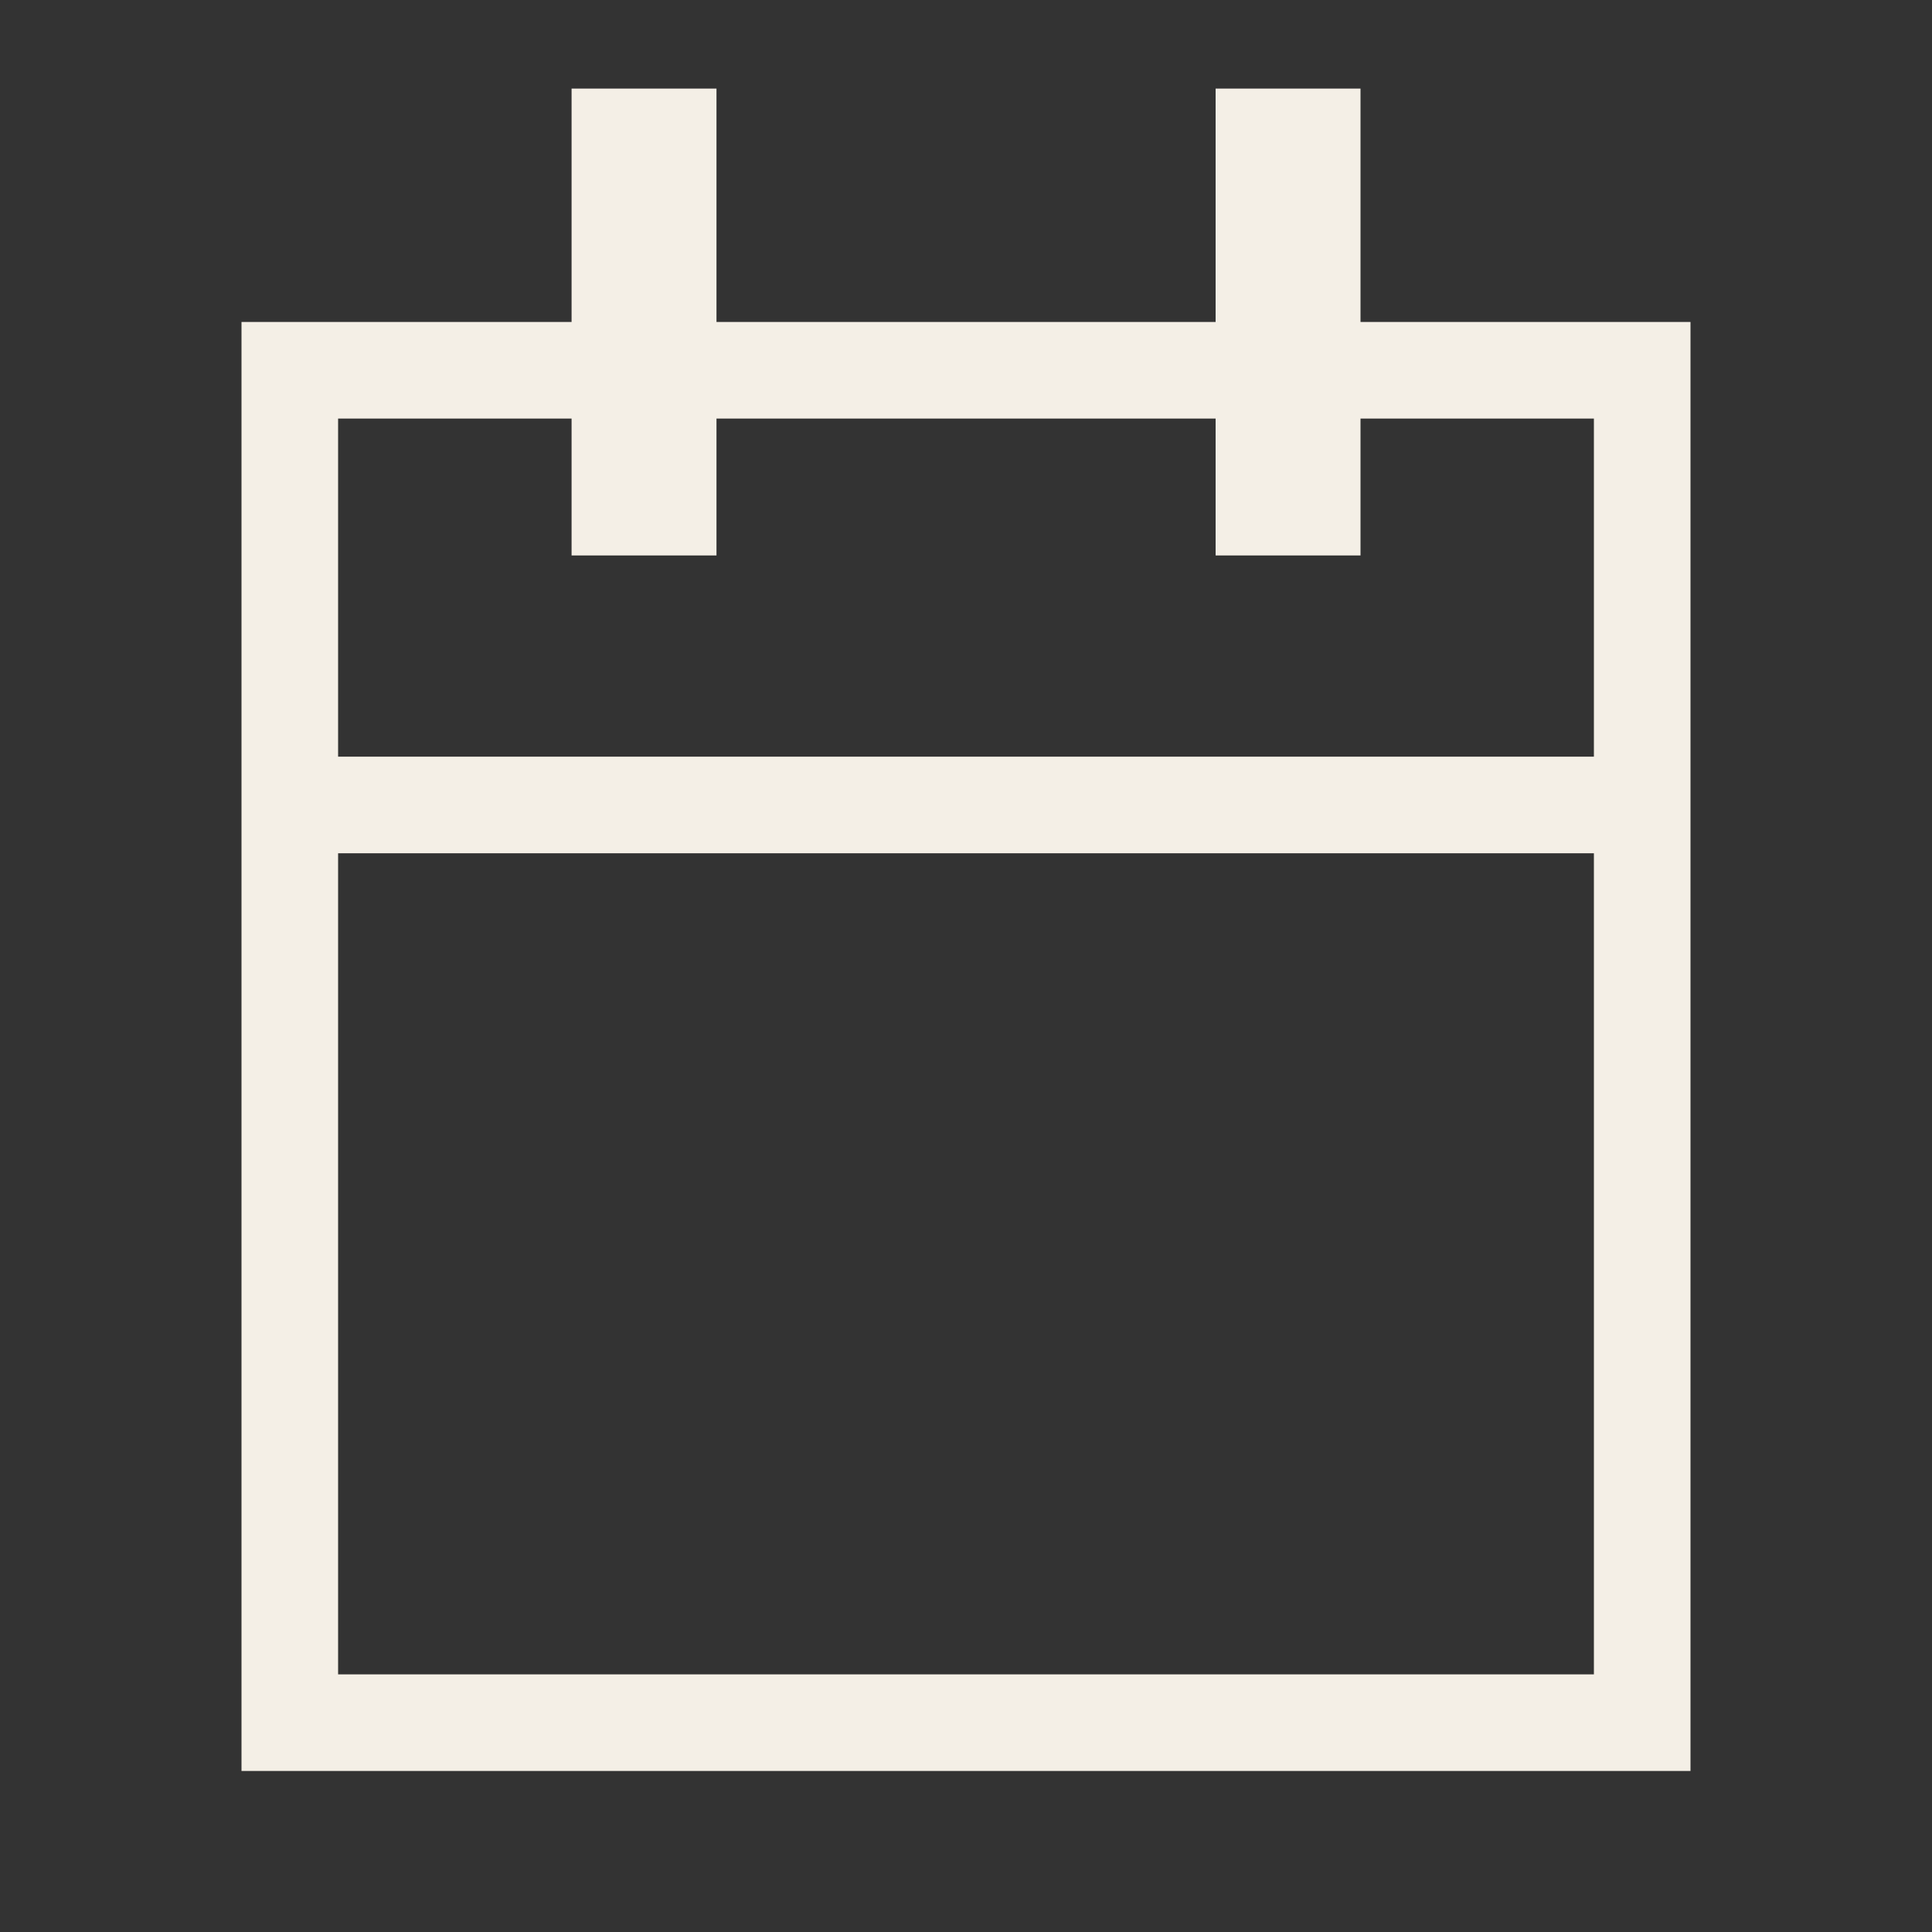 <svg width="20" height="20" viewBox="0 0 20 20" fill="none" xmlns="http://www.w3.org/2000/svg">
<rect x="0" y="0" width="20" height="20" fill="#333333" stroke="none"/>
<rect x="3" y="3.833" width="14" height="14" stroke="#F4EFE6"/>
<path d="M13.334 1.667V5" stroke="#F4EFE6" stroke-width="1.5" stroke-linecap="square"/>
<path d="M6.667 1.667V5" stroke="#F4EFE6" stroke-width="1.5" stroke-linecap="square"/>
<path d="M3.333 8.333L16.667 8.333" stroke="#F4EFE6" stroke-linecap="square"/>
</svg>
